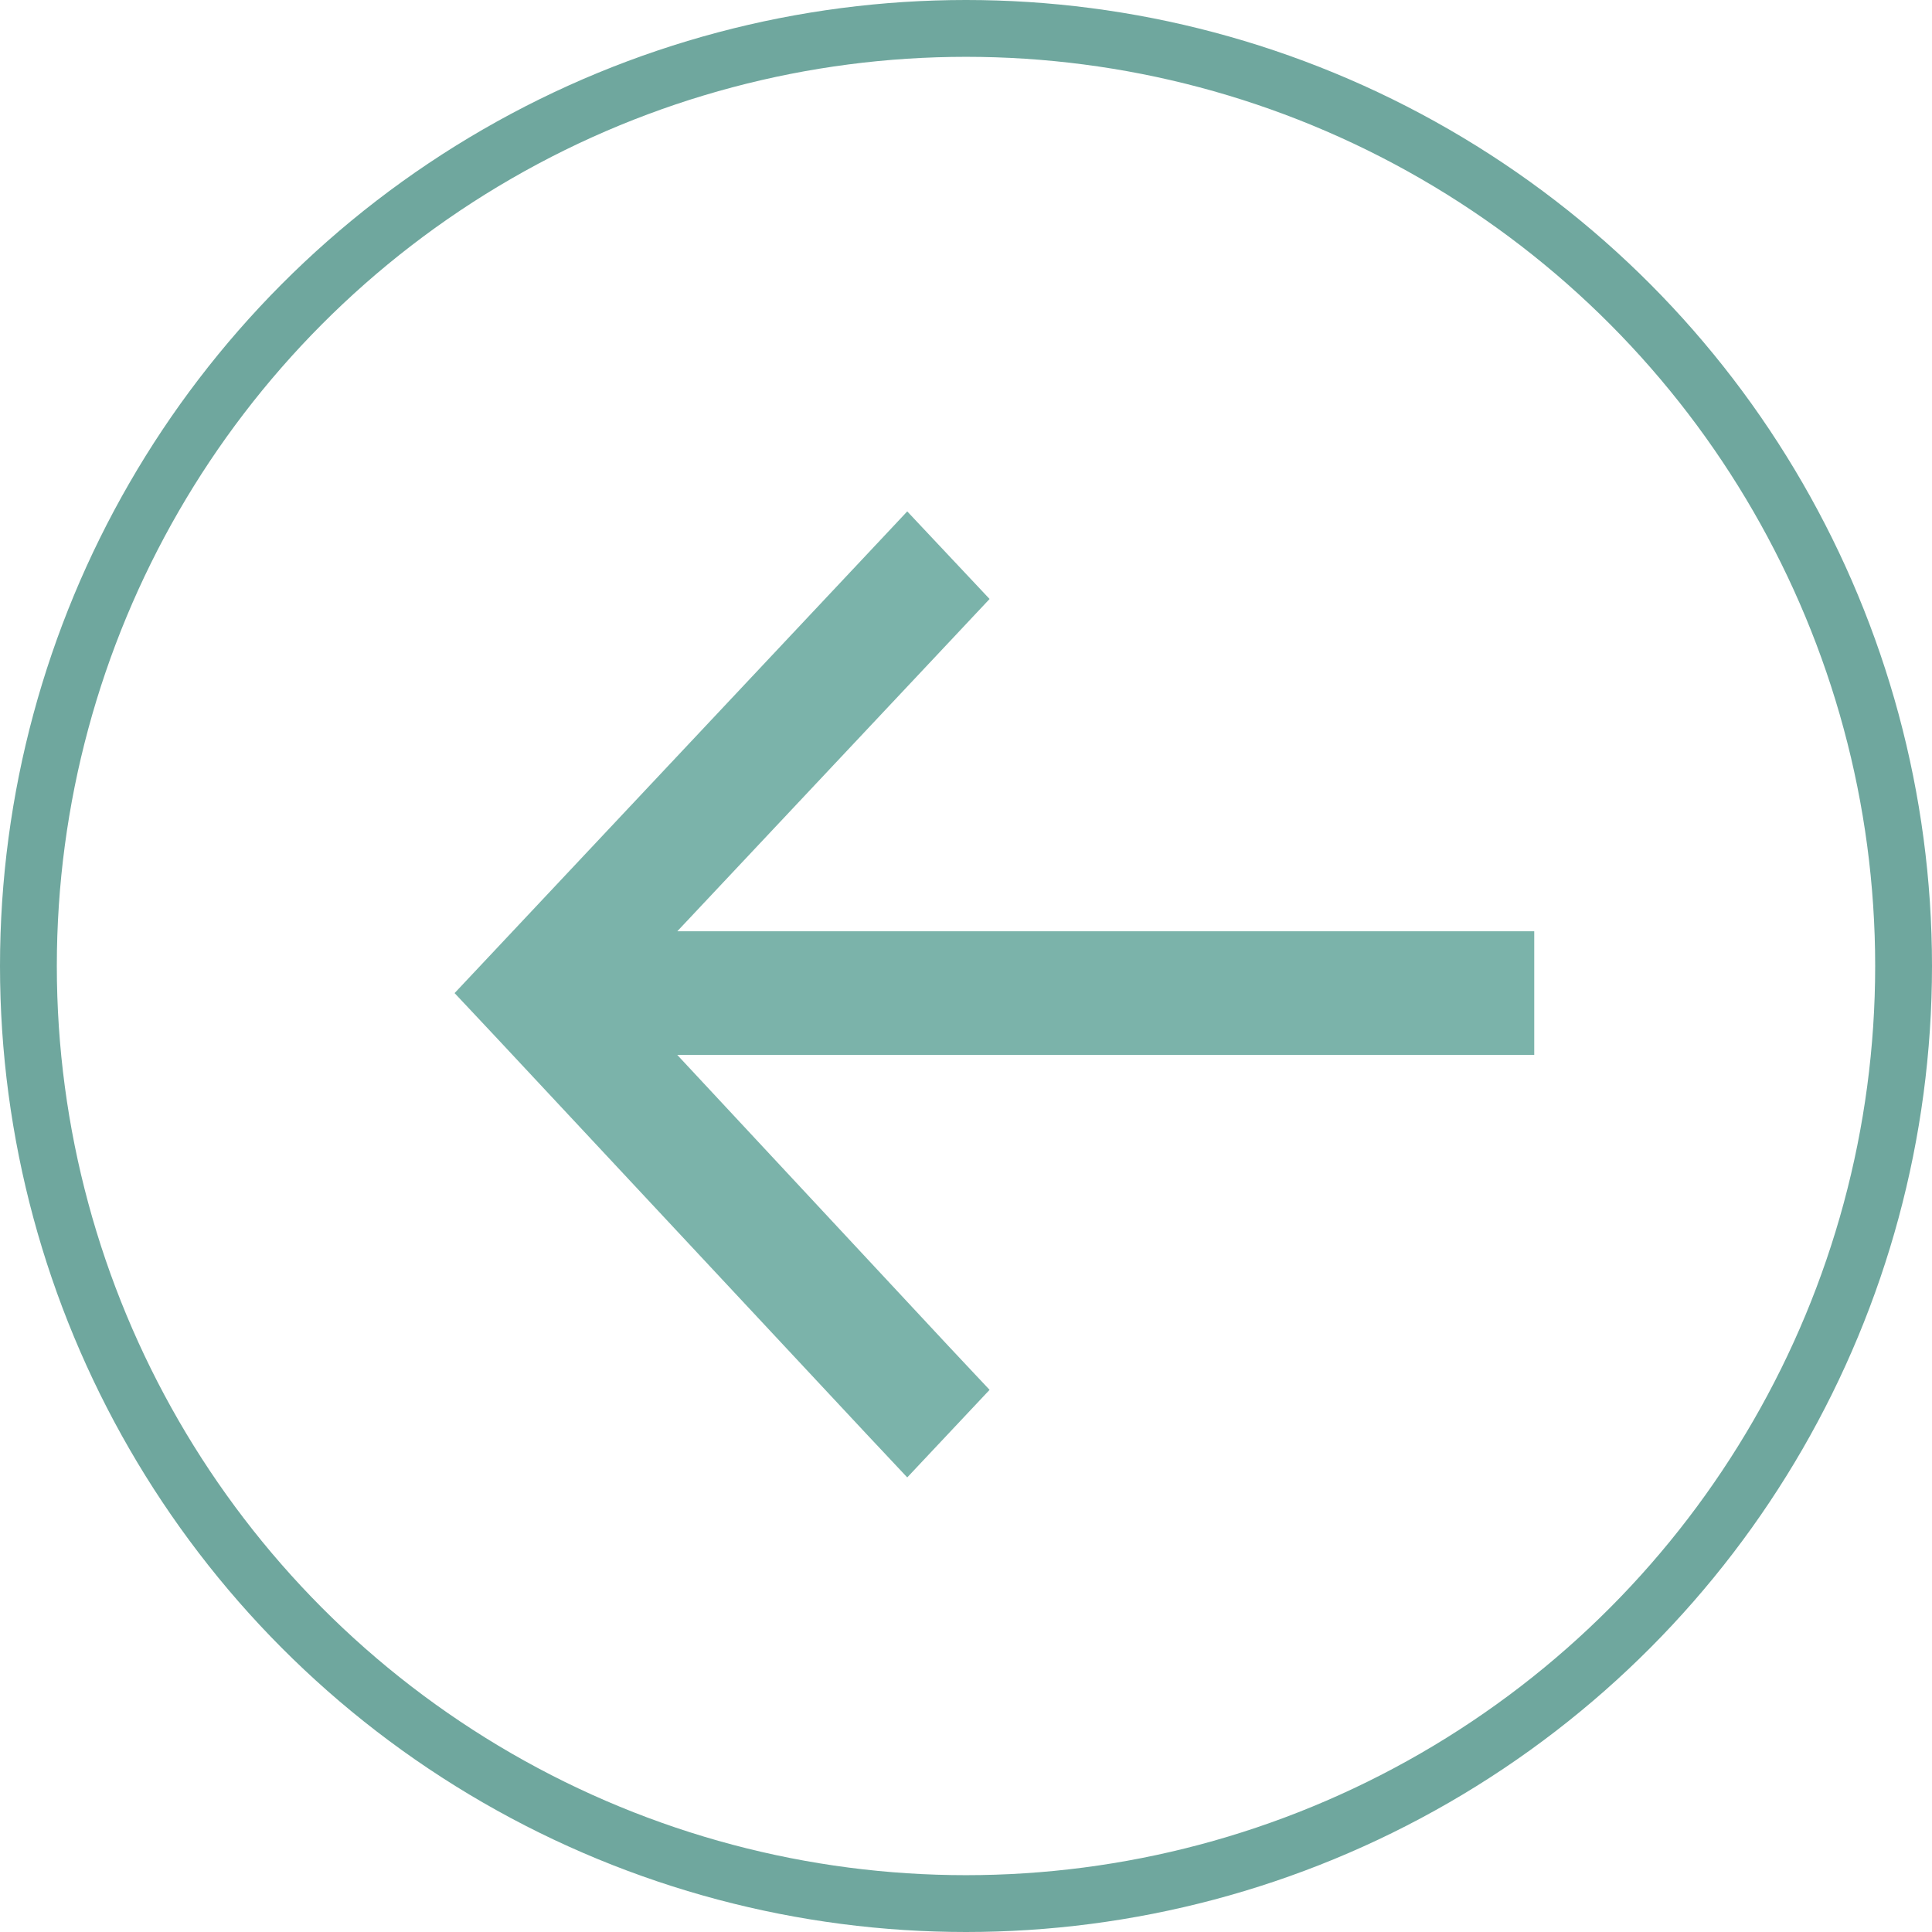 <svg width="34" height="34" viewBox="0 0 34 34" fill="none" xmlns="http://www.w3.org/2000/svg">
<circle cx="17" cy="17" r="16.5" transform="matrix(-1 0 0 1 34 0)" stroke="#6FA79E"/>
<path opacity="0.7" d="M8.724 18.248L15.242 25.229L15.966 26L17.415 24.459L16.691 23.688L11.919 18.565H25.978H27V16.389H25.978H11.919L16.691 11.312L17.415 10.541L15.966 9L15.242 9.771L8.724 16.707L8 17.477L8.724 18.248Z" fill="#439387"/>
</svg>
